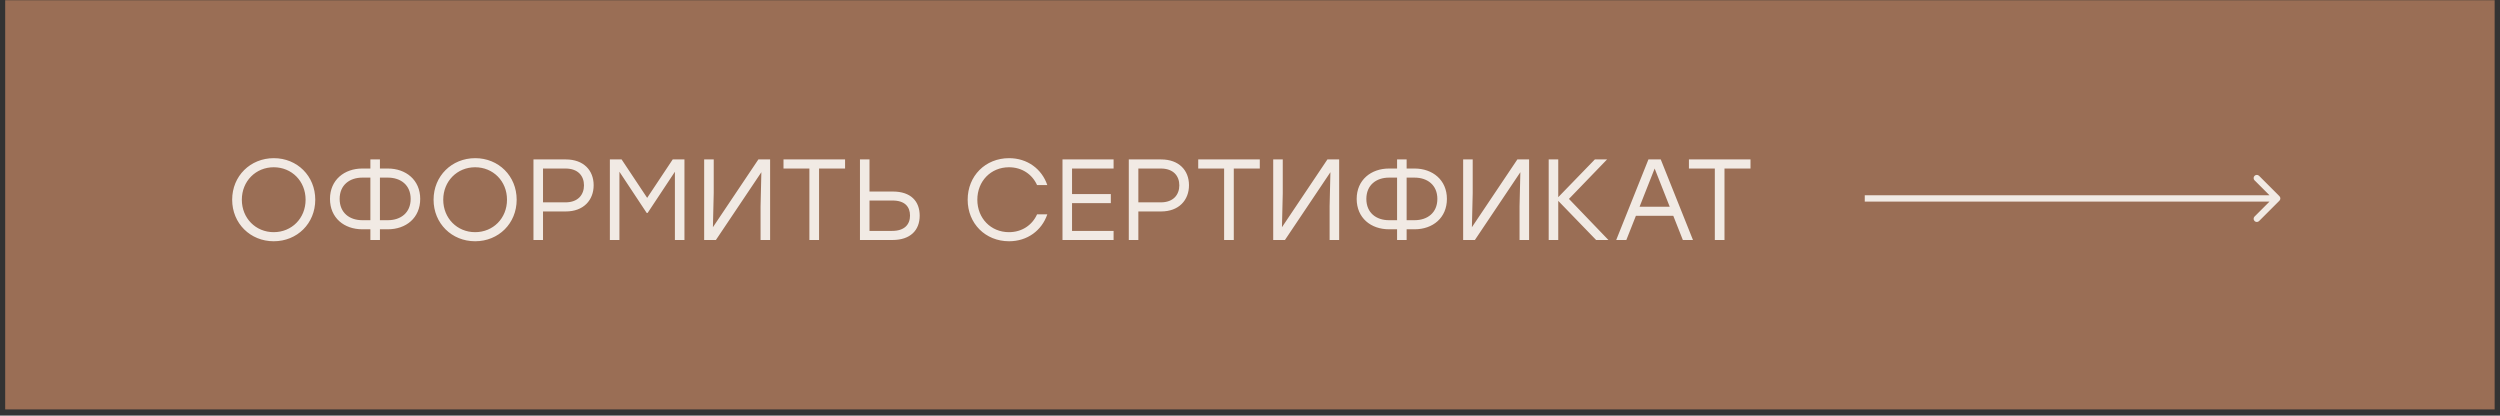 <?xml version="1.0" encoding="UTF-8"?> <svg xmlns="http://www.w3.org/2000/svg" width="391" height="65" viewBox="0 0 391 65" fill="none"><rect x="0" y="0" width="391" height="65" fill="#333333" stroke="none"/><rect x="0.812" y="0.035" width="389.35" height="64" fill="#9A6E55"></rect><path d="M42.827 24.737C46.481 24.737 49.307 27.527 49.307 31.235C49.307 34.943 46.481 37.733 42.809 37.733C39.155 37.733 36.311 34.943 36.311 31.235C36.311 27.527 39.155 24.737 42.827 24.737ZM42.809 26.159C40.001 26.159 37.823 28.337 37.823 31.235C37.823 34.133 40.001 36.311 42.809 36.311C45.617 36.311 47.795 34.151 47.795 31.235C47.795 28.319 45.617 26.159 42.809 26.159ZM60.663 26.357C63.471 26.357 65.721 28.139 65.721 31.109C65.721 34.079 63.507 35.861 60.663 35.861H59.421V37.535H57.927V35.861H56.667C53.823 35.861 51.609 34.079 51.609 31.109C51.609 28.139 53.859 26.357 56.667 26.357H57.927V24.935H59.421V26.357H60.663ZM56.667 34.439H57.927V27.779H56.667C54.687 27.779 53.121 28.931 53.121 31.109C53.121 33.287 54.669 34.439 56.667 34.439ZM60.663 34.439C62.661 34.439 64.227 33.287 64.227 31.109C64.227 28.931 62.661 27.779 60.663 27.779H59.421V34.439H60.663ZM74.327 24.737C77.981 24.737 80.807 27.527 80.807 31.235C80.807 34.943 77.981 37.733 74.309 37.733C70.655 37.733 67.811 34.943 67.811 31.235C67.811 27.527 70.655 24.737 74.327 24.737ZM74.309 26.159C71.501 26.159 69.323 28.337 69.323 31.235C69.323 34.133 71.501 36.311 74.309 36.311C77.117 36.311 79.295 34.151 79.295 31.235C79.295 28.319 77.117 26.159 74.309 26.159ZM88.491 24.935C91.281 24.935 92.847 26.645 92.847 28.967C92.847 31.289 91.281 33.071 88.491 33.071H84.927V37.535H83.433V24.935H88.491ZM88.437 31.649C90.435 31.649 91.335 30.425 91.335 28.985C91.335 27.545 90.435 26.357 88.437 26.357H84.927V31.649H88.437ZM105.212 24.935H107.048V37.535H105.554V26.861L101.288 33.305H101.144L96.878 26.861V37.535H95.384V24.935H97.22L101.216 30.947L105.212 24.935ZM118.61 24.935H120.446V37.535H118.952V32.261L119.078 26.933L111.968 37.535H110.132V24.935H111.626V30.209L111.5 35.537L118.61 24.935ZM132.169 24.935V26.357H128.101V37.535H126.589V26.357H122.539V24.935H132.169ZM139.645 29.957C142.453 29.957 143.839 31.469 143.839 33.737C143.839 36.005 142.381 37.535 139.591 37.535H134.497V24.935H135.991V29.957H139.645ZM139.537 36.113C141.463 36.113 142.327 35.105 142.327 33.719C142.327 32.333 141.517 31.361 139.591 31.361H135.991V36.113H139.537ZM157.823 37.733C154.115 37.733 151.343 34.961 151.343 31.235C151.343 27.509 154.115 24.737 157.823 24.737C160.667 24.737 162.935 26.411 163.799 28.949H162.197C161.441 27.257 159.821 26.159 157.805 26.159C154.961 26.159 152.855 28.337 152.855 31.235C152.855 34.133 154.961 36.311 157.805 36.311C159.821 36.311 161.441 35.213 162.197 33.521H163.799C162.935 36.059 160.667 37.733 157.823 37.733ZM174.165 26.357H167.667V30.353H173.733V31.775H167.667V36.113H174.165V37.535H166.173V24.935H174.165V26.357ZM181.602 24.935C184.392 24.935 185.958 26.645 185.958 28.967C185.958 31.289 184.392 33.071 181.602 33.071H178.038V37.535H176.544V24.935H181.602ZM181.548 31.649C183.546 31.649 184.446 30.425 184.446 28.985C184.446 27.545 183.546 26.357 181.548 26.357H178.038V31.649H181.548ZM197.032 24.935V26.357H192.964V37.535H191.452V26.357H187.402V24.935H197.032ZM207.608 24.935H209.444V37.535H207.95V32.261L208.076 26.933L200.966 37.535H199.13V24.935H200.624V30.209L200.498 35.537L207.608 24.935ZM221.239 26.357C224.047 26.357 226.297 28.139 226.297 31.109C226.297 34.079 224.083 35.861 221.239 35.861H219.997V37.535H218.503V35.861H217.243C214.399 35.861 212.185 34.079 212.185 31.109C212.185 28.139 214.435 26.357 217.243 26.357H218.503V24.935H219.997V26.357H221.239ZM217.243 34.439H218.503V27.779H217.243C215.263 27.779 213.697 28.931 213.697 31.109C213.697 33.287 215.245 34.439 217.243 34.439ZM221.239 34.439C223.237 34.439 224.803 33.287 224.803 31.109C224.803 28.931 223.237 27.779 221.239 27.779H219.997V34.439H221.239ZM237.315 24.935H239.151V37.535H237.657V32.261L237.783 26.933L230.673 37.535H228.837V24.935H230.331V30.209L230.205 35.537L237.315 24.935ZM251.558 37.535H249.632L243.71 31.415V37.535H242.216V24.935H243.71V30.839L249.434 24.935H251.342L245.384 31.109L251.558 37.535ZM263.197 37.535L261.703 33.755H255.853L254.359 37.535H252.775L257.815 24.935H259.741L264.781 37.535H263.197ZM256.429 32.333H261.145L258.787 26.357L256.429 32.333ZM273.778 24.935V26.357H269.71V37.535H268.198V26.357H264.148V24.935H273.778Z" fill="#F1EAE4"></path><path d="M292.148 30.535L291.648 30.535L291.648 31.535L292.148 31.535L292.148 30.535ZM356.502 31.389C356.697 31.194 356.697 30.877 356.502 30.682L353.32 27.5C353.125 27.304 352.808 27.304 352.613 27.5C352.418 27.695 352.418 28.012 352.613 28.207L355.441 31.035L352.613 33.864C352.418 34.059 352.418 34.375 352.613 34.571C352.808 34.766 353.125 34.766 353.32 34.571L356.502 31.389ZM292.148 31.535L356.148 31.535L356.148 30.535L292.148 30.535L292.148 31.535Z" fill="#F1EAE4"></path></svg> 